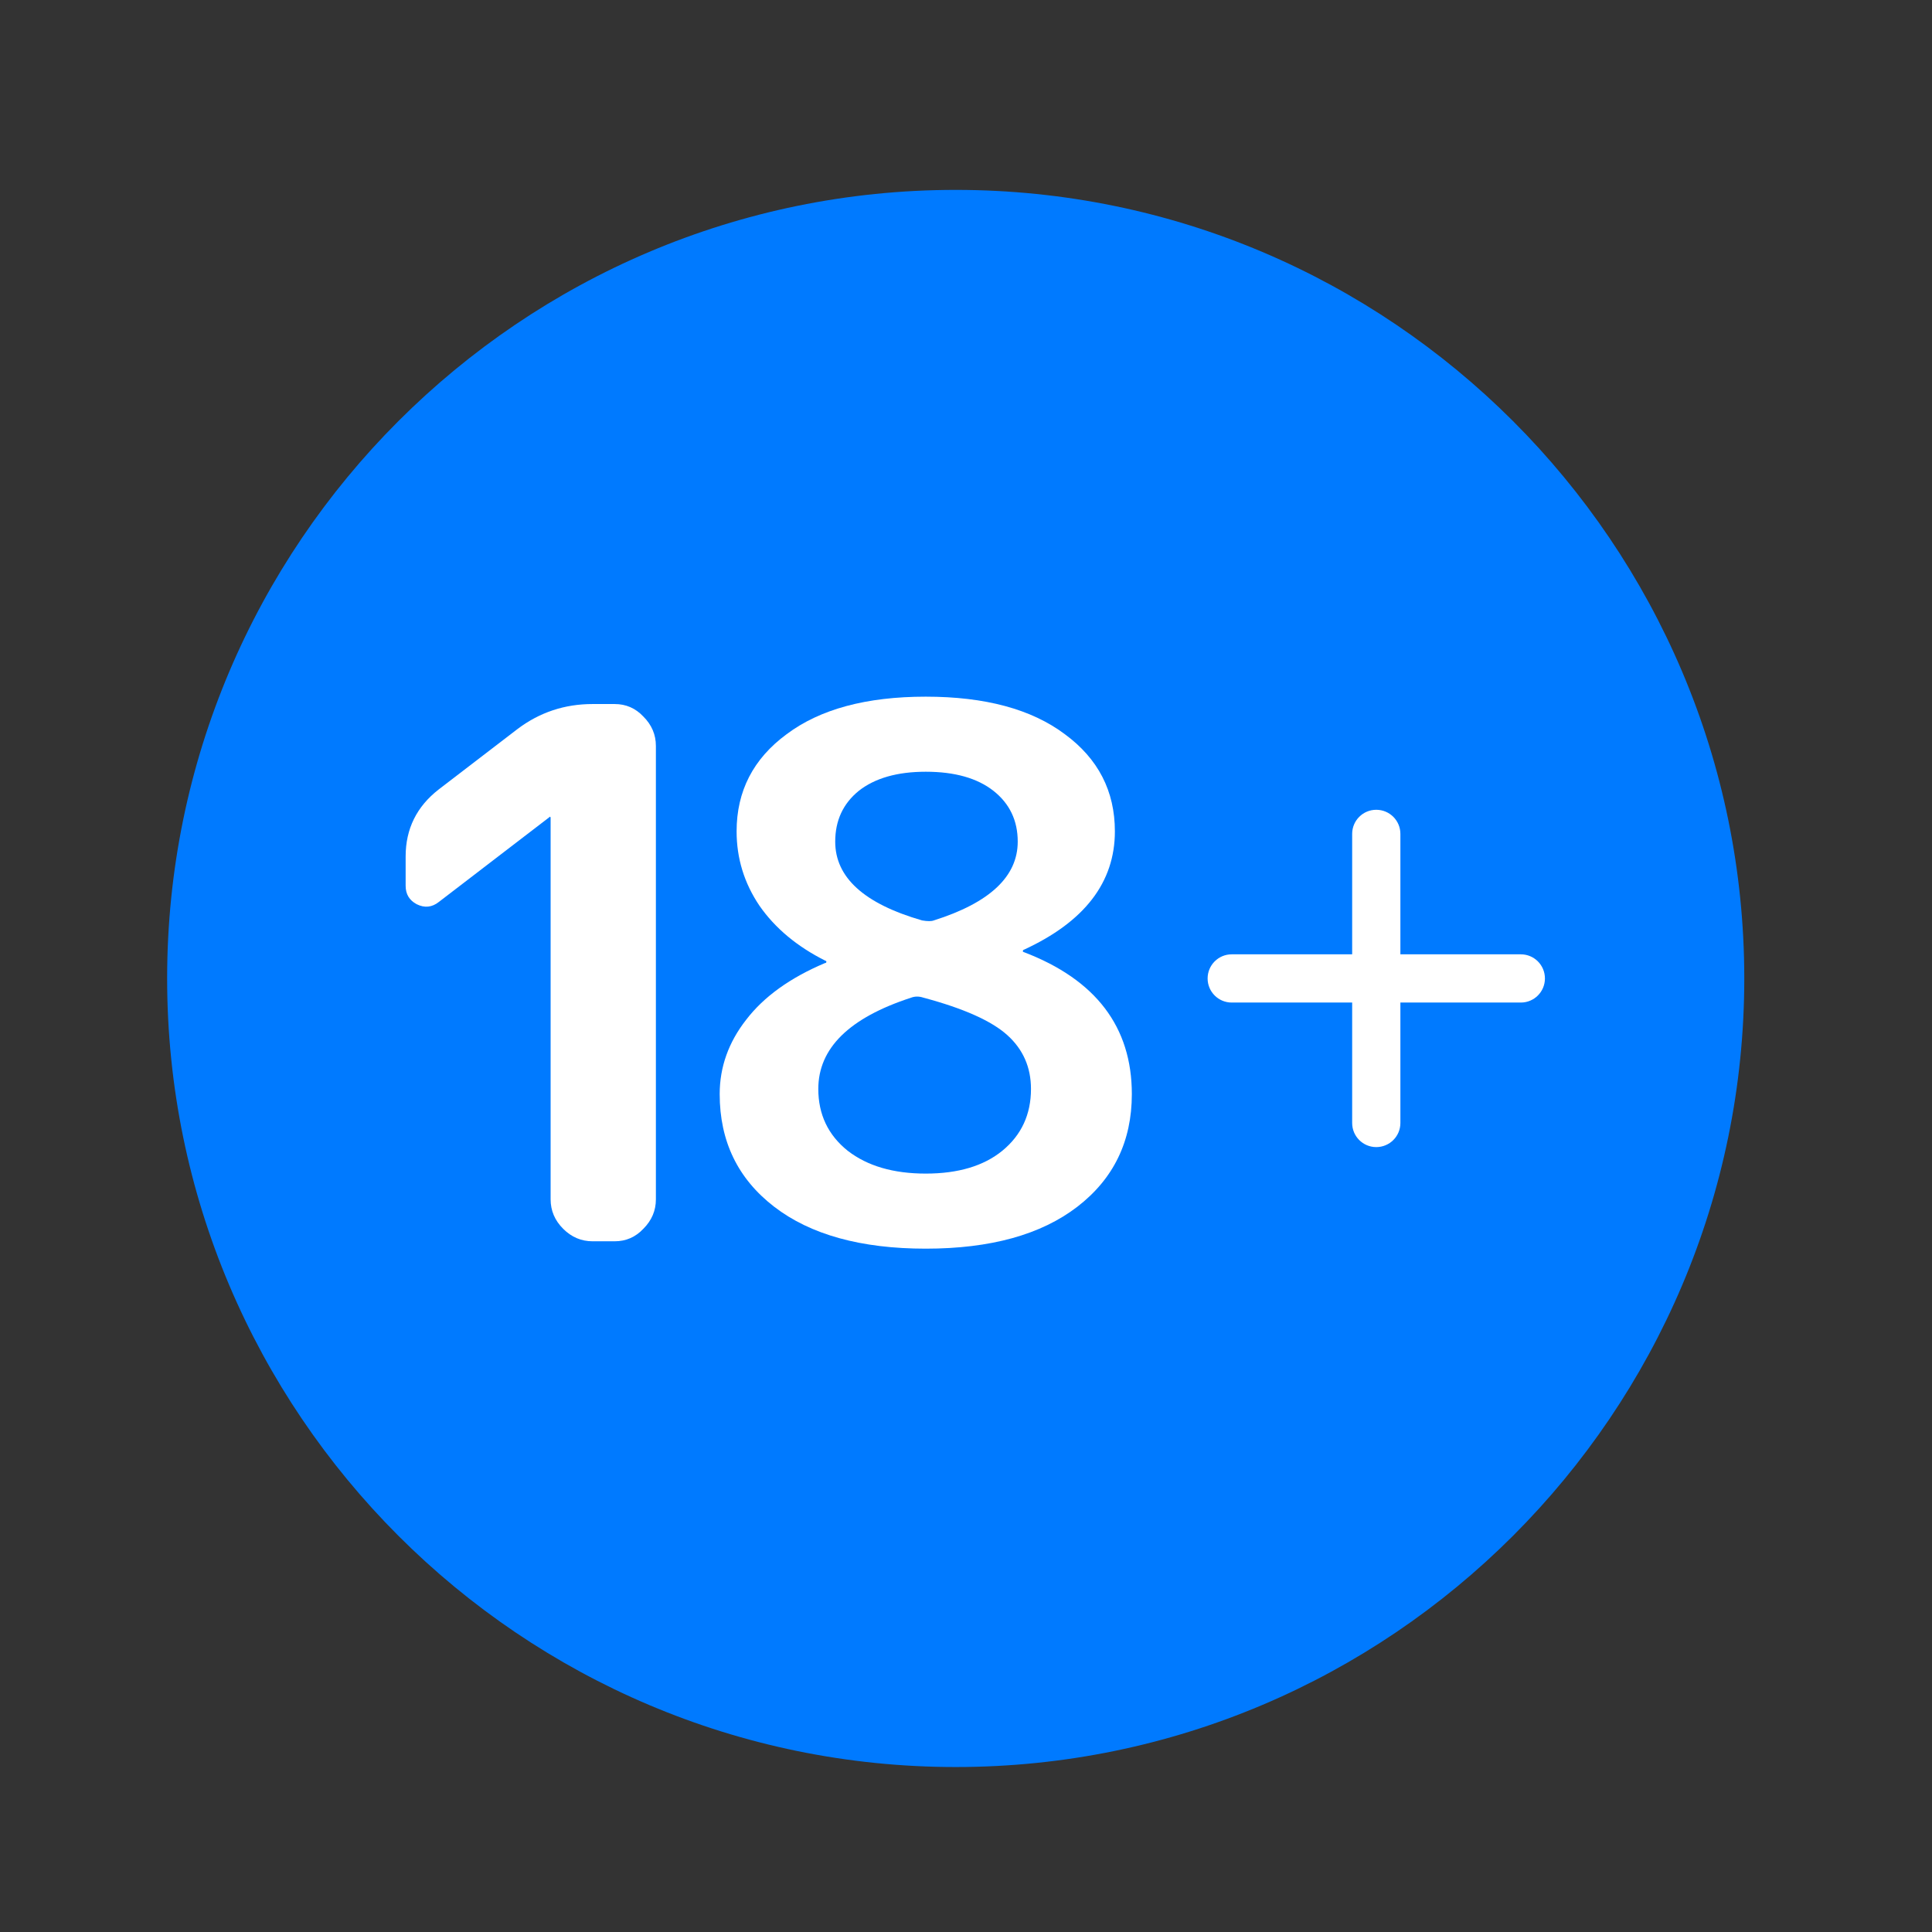 <?xml version="1.0" encoding="UTF-8"?>
<svg xmlns="http://www.w3.org/2000/svg" width="49" height="49" viewBox="0 0 49 49" fill="none">
  <rect x="0" y="0" width="49" height="49" fill="#333333" stroke="none"/>
  <g id="age">
    <g id="Vector">
      <path fill-rule="evenodd" clip-rule="evenodd" d="M24.239 4.816C13.212 4.816 4.239 13.788 4.239 24.816C4.239 35.843 13.212 44.816 24.239 44.816C35.266 44.816 44.239 35.843 44.239 24.816C44.239 13.788 35.266 4.816 24.239 4.816Z" fill="#007AFF"></path>
      <path d="M23.106 25.304C21.538 25.814 20.754 26.585 20.754 27.618C20.754 28.265 21.003 28.788 21.5 29.186C21.998 29.572 22.658 29.765 23.479 29.765C24.3 29.765 24.948 29.572 25.421 29.186C25.906 28.788 26.148 28.265 26.148 27.618C26.148 27.071 25.949 26.616 25.551 26.256C25.153 25.895 24.444 25.577 23.423 25.304C23.311 25.266 23.205 25.266 23.106 25.304ZM23.479 19.573C22.757 19.573 22.191 19.735 21.78 20.058C21.382 20.382 21.183 20.811 21.183 21.346C21.183 22.255 21.917 22.92 23.386 23.344C23.523 23.368 23.622 23.368 23.684 23.344C25.103 22.896 25.812 22.23 25.812 21.346C25.812 20.811 25.607 20.382 25.197 20.058C24.786 19.735 24.213 19.573 23.479 19.573ZM27.325 30.605C26.404 31.314 25.122 31.669 23.479 31.669C21.837 31.669 20.555 31.314 19.634 30.605C18.713 29.895 18.253 28.944 18.253 27.749C18.253 27.064 18.477 26.436 18.924 25.864C19.372 25.279 20.038 24.8 20.922 24.426C20.947 24.426 20.959 24.414 20.959 24.389C20.959 24.376 20.953 24.37 20.941 24.37C20.219 24.009 19.659 23.543 19.261 22.97C18.875 22.398 18.682 21.769 18.682 21.085C18.682 20.064 19.105 19.243 19.951 18.621C20.797 17.986 21.973 17.669 23.479 17.669C24.985 17.669 26.161 17.986 27.007 18.621C27.853 19.243 28.276 20.064 28.276 21.085C28.276 22.379 27.505 23.381 25.962 24.09C25.949 24.09 25.943 24.103 25.943 24.128C25.943 24.14 25.949 24.146 25.962 24.146C27.791 24.843 28.706 26.044 28.706 27.749C28.706 28.944 28.245 29.895 27.325 30.605Z" fill="white"></path>
      <path d="M11.128 22.877C10.954 23.014 10.767 23.032 10.568 22.933C10.381 22.833 10.288 22.678 10.288 22.466V21.72C10.288 21.023 10.568 20.456 11.128 20.021L13.125 18.49C13.685 18.067 14.32 17.856 15.029 17.856H15.589C15.876 17.856 16.118 17.961 16.317 18.173C16.529 18.384 16.635 18.633 16.635 18.919V30.418C16.635 30.704 16.529 30.953 16.317 31.165C16.118 31.376 15.876 31.482 15.589 31.482H15.029C14.743 31.482 14.494 31.376 14.283 31.165C14.071 30.953 13.965 30.704 13.965 30.418V20.73L13.947 20.712L13.928 20.73L11.128 22.877Z" fill="white"></path>
      <path fill-rule="evenodd" clip-rule="evenodd" d="M34.905 20.538C35.243 20.538 35.517 20.811 35.517 21.149V24.204H38.572C38.91 24.204 39.183 24.478 39.183 24.816C39.183 25.153 38.91 25.427 38.572 25.427H35.517V28.482C35.517 28.82 35.243 29.093 34.905 29.093C34.568 29.093 34.294 28.82 34.294 28.482V25.427H31.239C30.901 25.427 30.628 25.153 30.628 24.816C30.628 24.478 30.901 24.204 31.239 24.204H34.294V21.149C34.294 20.811 34.568 20.538 34.905 20.538Z" fill="white"></path>
    </g>
  </g>
</svg>
